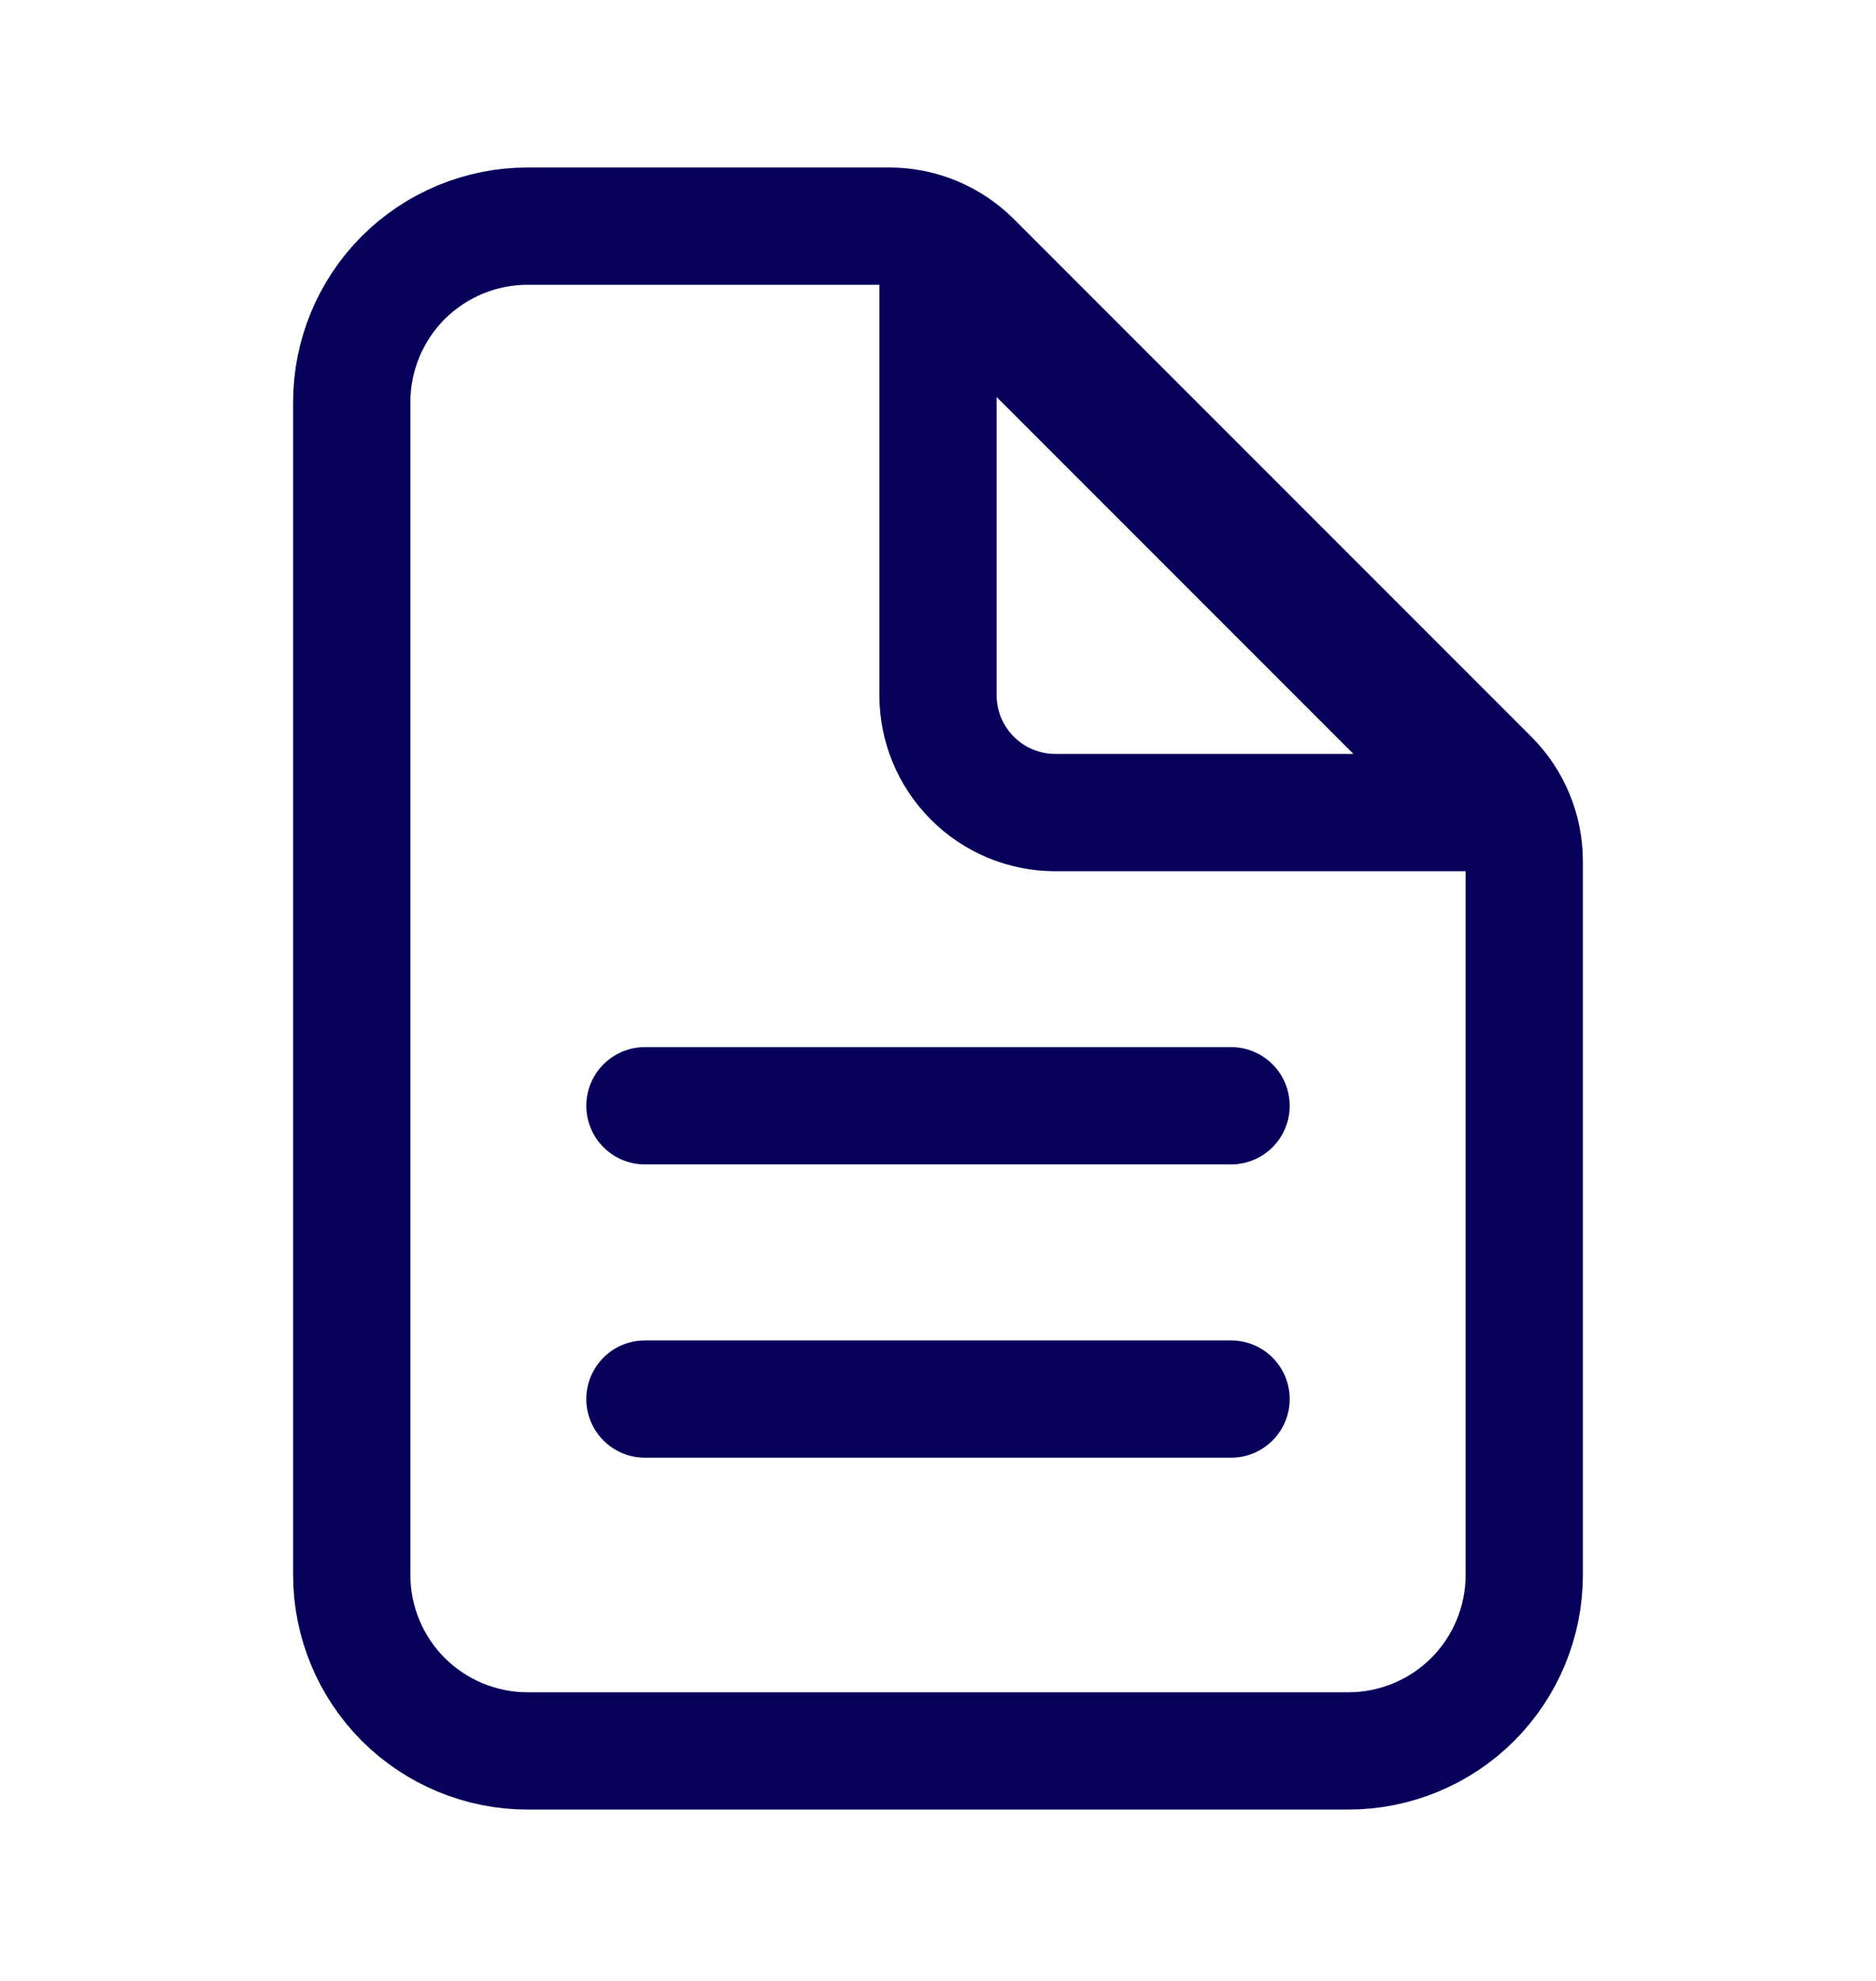<svg width="18" height="19" viewBox="0 0 18 19" fill="none" xmlns="http://www.w3.org/2000/svg">
<path d="M14.625 8.26V15.107C14.625 15.554 14.447 15.983 14.131 16.3C13.814 16.616 13.385 16.794 12.938 16.794H5.062C4.615 16.794 4.186 16.616 3.869 16.3C3.553 15.983 3.375 15.554 3.375 15.107V3.857C3.375 3.409 3.553 2.98 3.869 2.663C4.186 2.347 4.615 2.169 5.062 2.169H8.534C8.832 2.169 9.118 2.288 9.329 2.498L14.296 7.465C14.507 7.676 14.625 7.962 14.625 8.26Z" stroke="#06005A" stroke-width="1.125" stroke-linejoin="round"/>
<path d="M6.188 13.419H11.812M9 2.45V6.669C9 6.967 9.119 7.253 9.33 7.464C9.54 7.675 9.827 7.794 10.125 7.794H14.344L9 2.45ZM6.188 10.606H11.812H6.188Z" stroke="#06005A" stroke-width="1.125" stroke-linecap="round" stroke-linejoin="round"/>
</svg>
